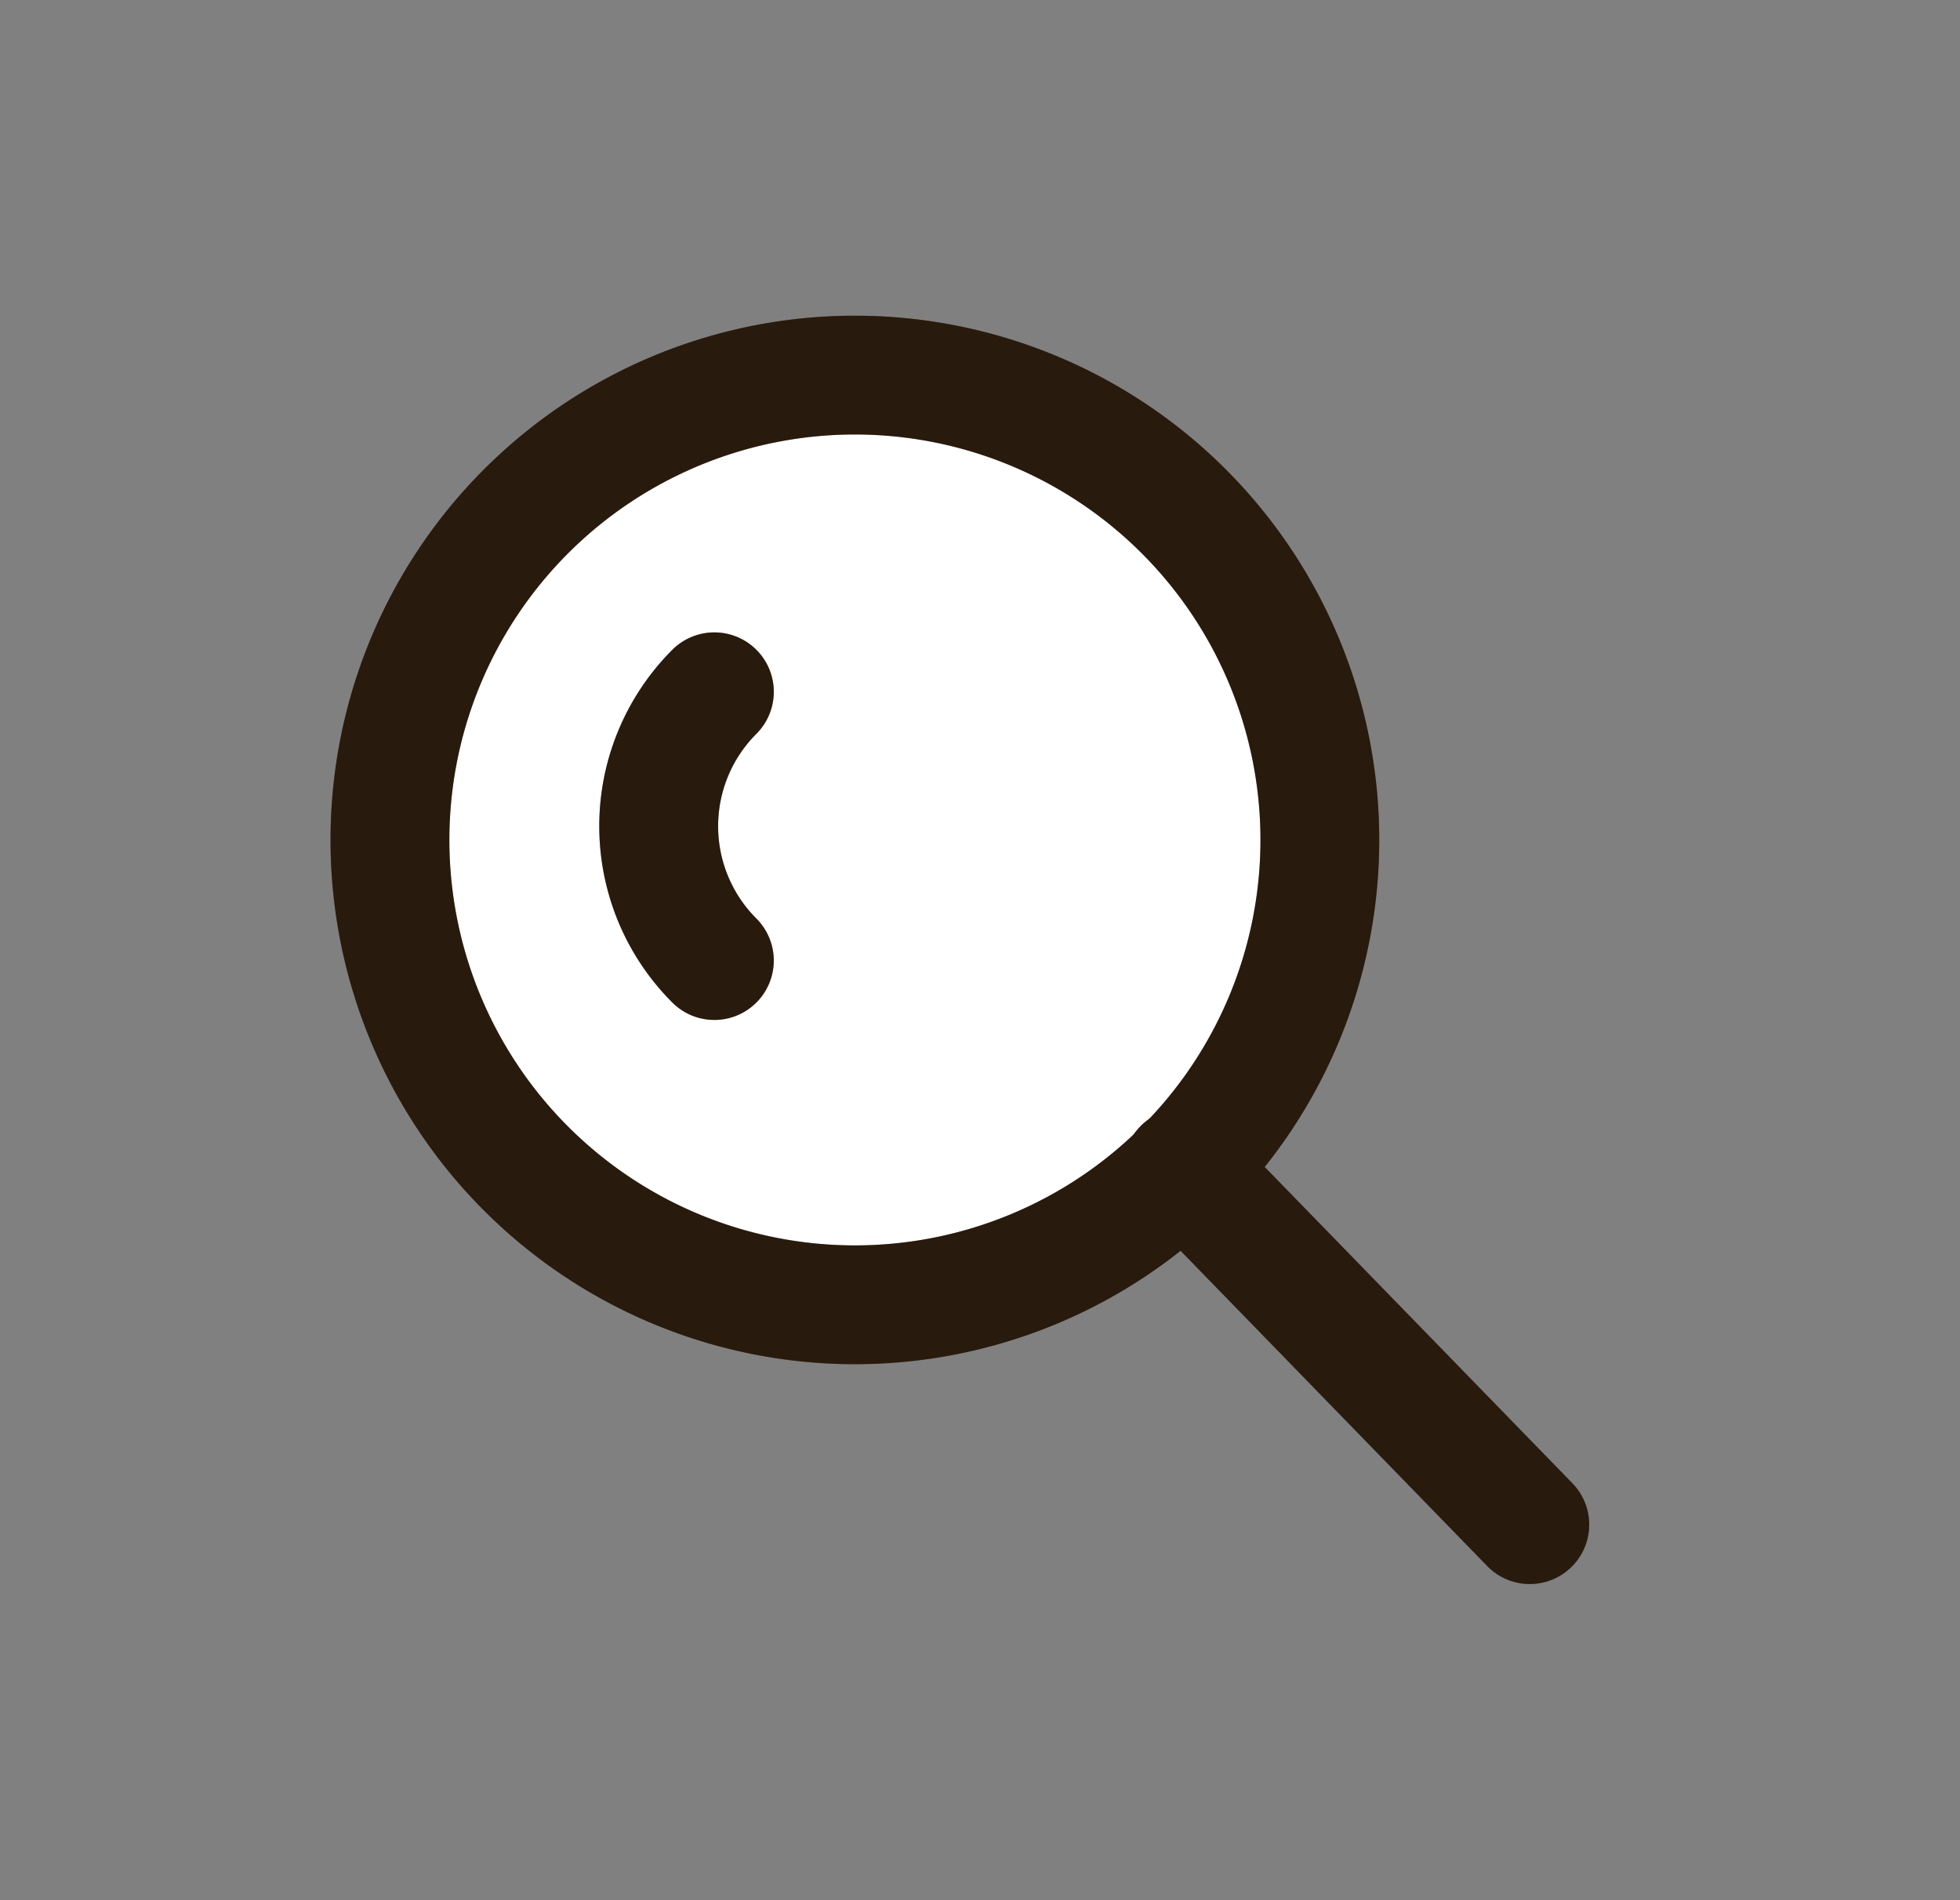 <svg width="33" height="32" viewBox="0 0 33 32" fill="none" xmlns="http://www.w3.org/2000/svg"><rect x="0" y="0" width="33" height="32" fill="#808080" stroke="none"/><mask id="a" style="mask-type:alpha" maskUnits="userSpaceOnUse" x="0" y="0" width="33" height="32"><path fill="#D9D9D9" d="M.165 0h32v32h-32z"/></mask><g mask="url(#a)"><path d="M14.394 21.973a7.828 7.828 0 1 0 0-15.657 7.828 7.828 0 0 0 0 15.657Z" fill="#fff"/><path fill-rule="evenodd" clip-rule="evenodd" d="M14.394 7.317a6.828 6.828 0 1 0 0 13.656 6.828 6.828 0 0 0 0-13.656Zm-8.829 6.828a8.828 8.828 0 1 1 17.657 0 8.828 8.828 0 0 1-17.657 0Z" fill="#402916"/><path fill-rule="evenodd" clip-rule="evenodd" d="M14.394 7.317a6.828 6.828 0 1 0 0 13.656 6.828 6.828 0 0 0 0-13.656Zm-8.829 6.828a8.828 8.828 0 1 1 17.657 0 8.828 8.828 0 0 1-17.657 0Z" fill="#000" fill-opacity=".2"/><path fill-rule="evenodd" clip-rule="evenodd" d="M14.394 7.317a6.828 6.828 0 1 0 0 13.656 6.828 6.828 0 0 0 0-13.656Zm-8.829 6.828a8.828 8.828 0 1 1 17.657 0 8.828 8.828 0 0 1-17.657 0Z" fill="#000" fill-opacity=".2"/><path fill-rule="evenodd" clip-rule="evenodd" d="M12.735 12.358a2.2 2.2 0 0 0 0 3.111 1 1 0 1 1-1.415 1.414 4.2 4.2 0 0 1 0-5.94 1 1 0 0 1 1.415 1.415Z" fill="#402916"/><path fill-rule="evenodd" clip-rule="evenodd" d="M12.735 12.358a2.2 2.2 0 0 0 0 3.111 1 1 0 1 1-1.415 1.414 4.2 4.2 0 0 1 0-5.94 1 1 0 0 1 1.415 1.415Z" fill="#000" fill-opacity=".2"/><path fill-rule="evenodd" clip-rule="evenodd" d="M12.735 12.358a2.2 2.2 0 0 0 0 3.111 1 1 0 1 1-1.415 1.414 4.2 4.2 0 0 1 0-5.94 1 1 0 0 1 1.415 1.415Z" fill="#000" fill-opacity=".2"/><path fill-rule="evenodd" clip-rule="evenodd" d="M19.217 18.951a1 1 0 0 1 1.414.02l5.85 6.015a1 1 0 0 1-1.433 1.395l-5.85-6.016a1 1 0 0 1 .019-1.414Z" fill="#402916"/><path fill-rule="evenodd" clip-rule="evenodd" d="M19.217 18.951a1 1 0 0 1 1.414.02l5.85 6.015a1 1 0 0 1-1.433 1.395l-5.85-6.016a1 1 0 0 1 .019-1.414Z" fill="#000" fill-opacity=".2"/><path fill-rule="evenodd" clip-rule="evenodd" d="M19.217 18.951a1 1 0 0 1 1.414.02l5.85 6.015a1 1 0 0 1-1.433 1.395l-5.85-6.016a1 1 0 0 1 .019-1.414Z" fill="#000" fill-opacity=".2"/></g></svg>